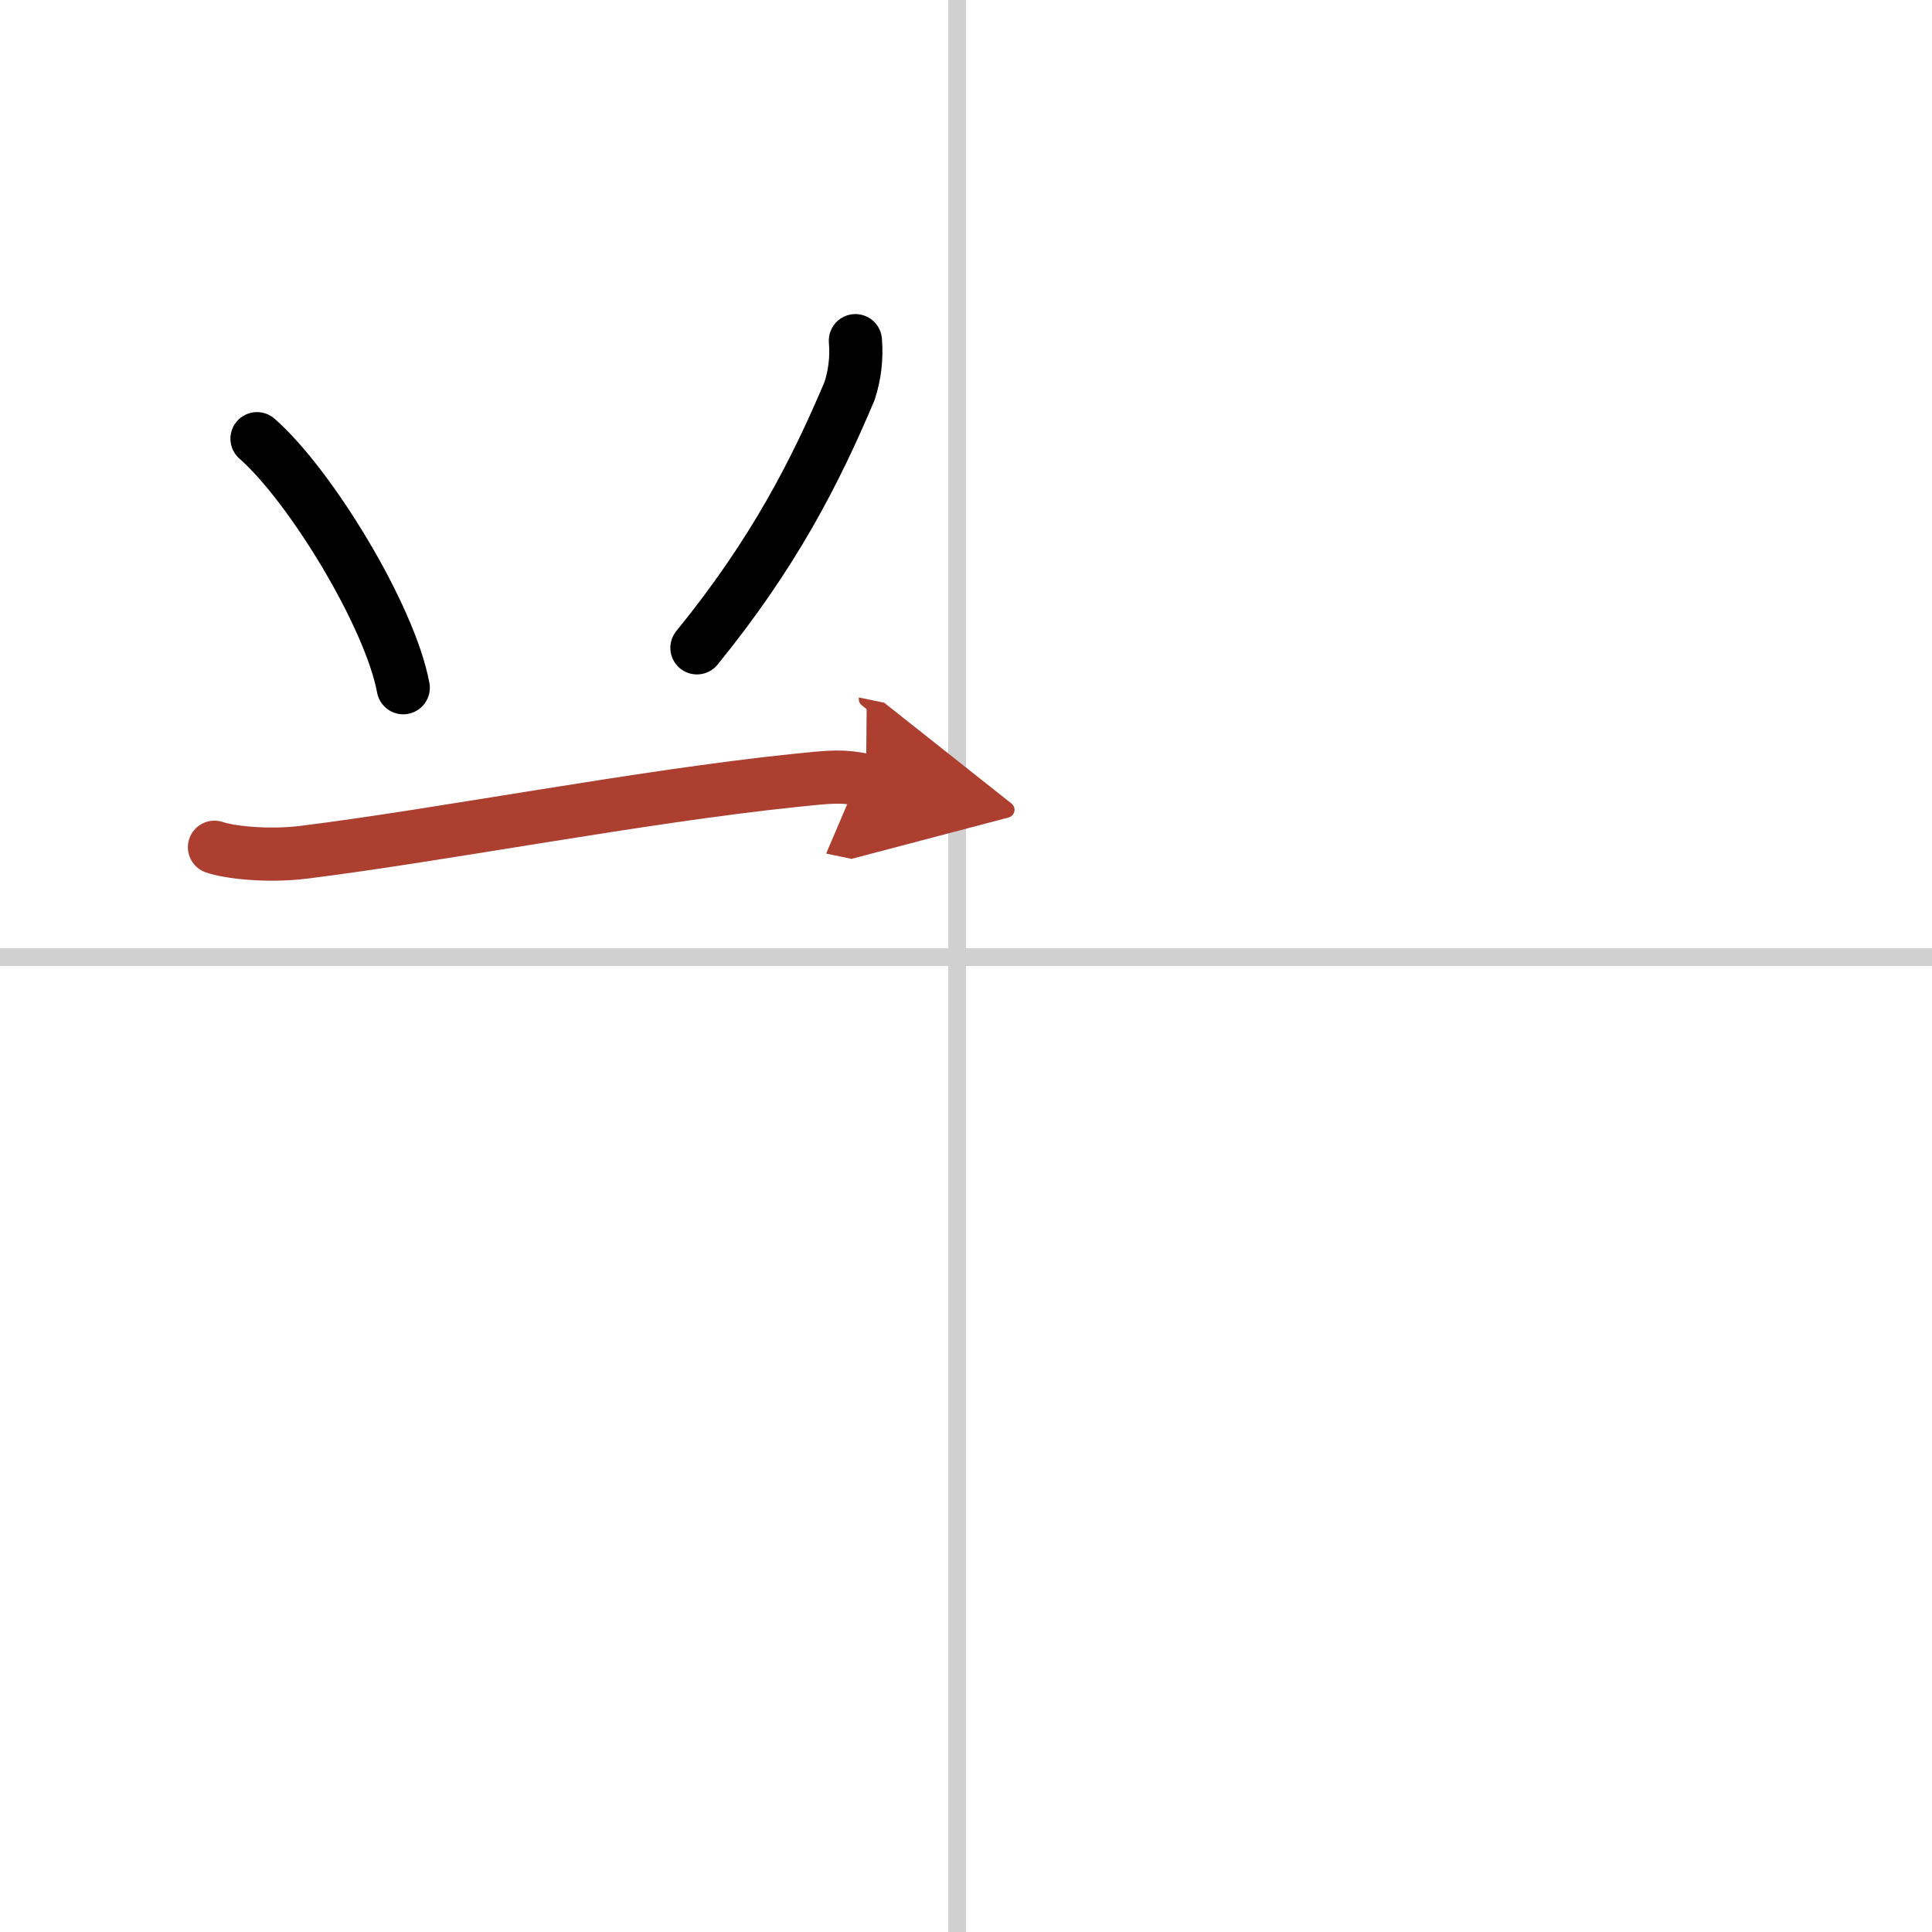 <svg width="400" height="400" viewBox="0 0 109 109" xmlns="http://www.w3.org/2000/svg"><defs><marker id="a" markerWidth="4" orient="auto" refX="1" refY="5" viewBox="0 0 10 10"><polyline points="0 0 10 5 0 10 1 5" fill="#ad3f31" stroke="#ad3f31"/></marker></defs><g fill="none" stroke="#000" stroke-linecap="round" stroke-linejoin="round" stroke-width="3"><rect width="100%" height="100%" fill="#fff" stroke="#fff"/><line x1="54" x2="54" y2="109" stroke="#d0d0d0" stroke-width="1"/><line x2="109" y1="54" y2="54" stroke="#d0d0d0" stroke-width="1"/><path d="m14.5 24.75c2.99 2.61 7.5 9.99 8.25 14.05"/><path d="m48.26 19.22c0.08 0.97-0.03 1.92-0.33 2.84-1.93 4.57-4.3 9.2-8.61 14.49"/><path d="m12.1 47.8c0.8 0.28 2.95 0.54 5.06 0.28 7.71-0.96 19.07-3.16 27.7-4.05 2.12-0.22 2.66-0.28 4 0" marker-end="url(#a)" stroke="#ad3f31"/></g></svg>
